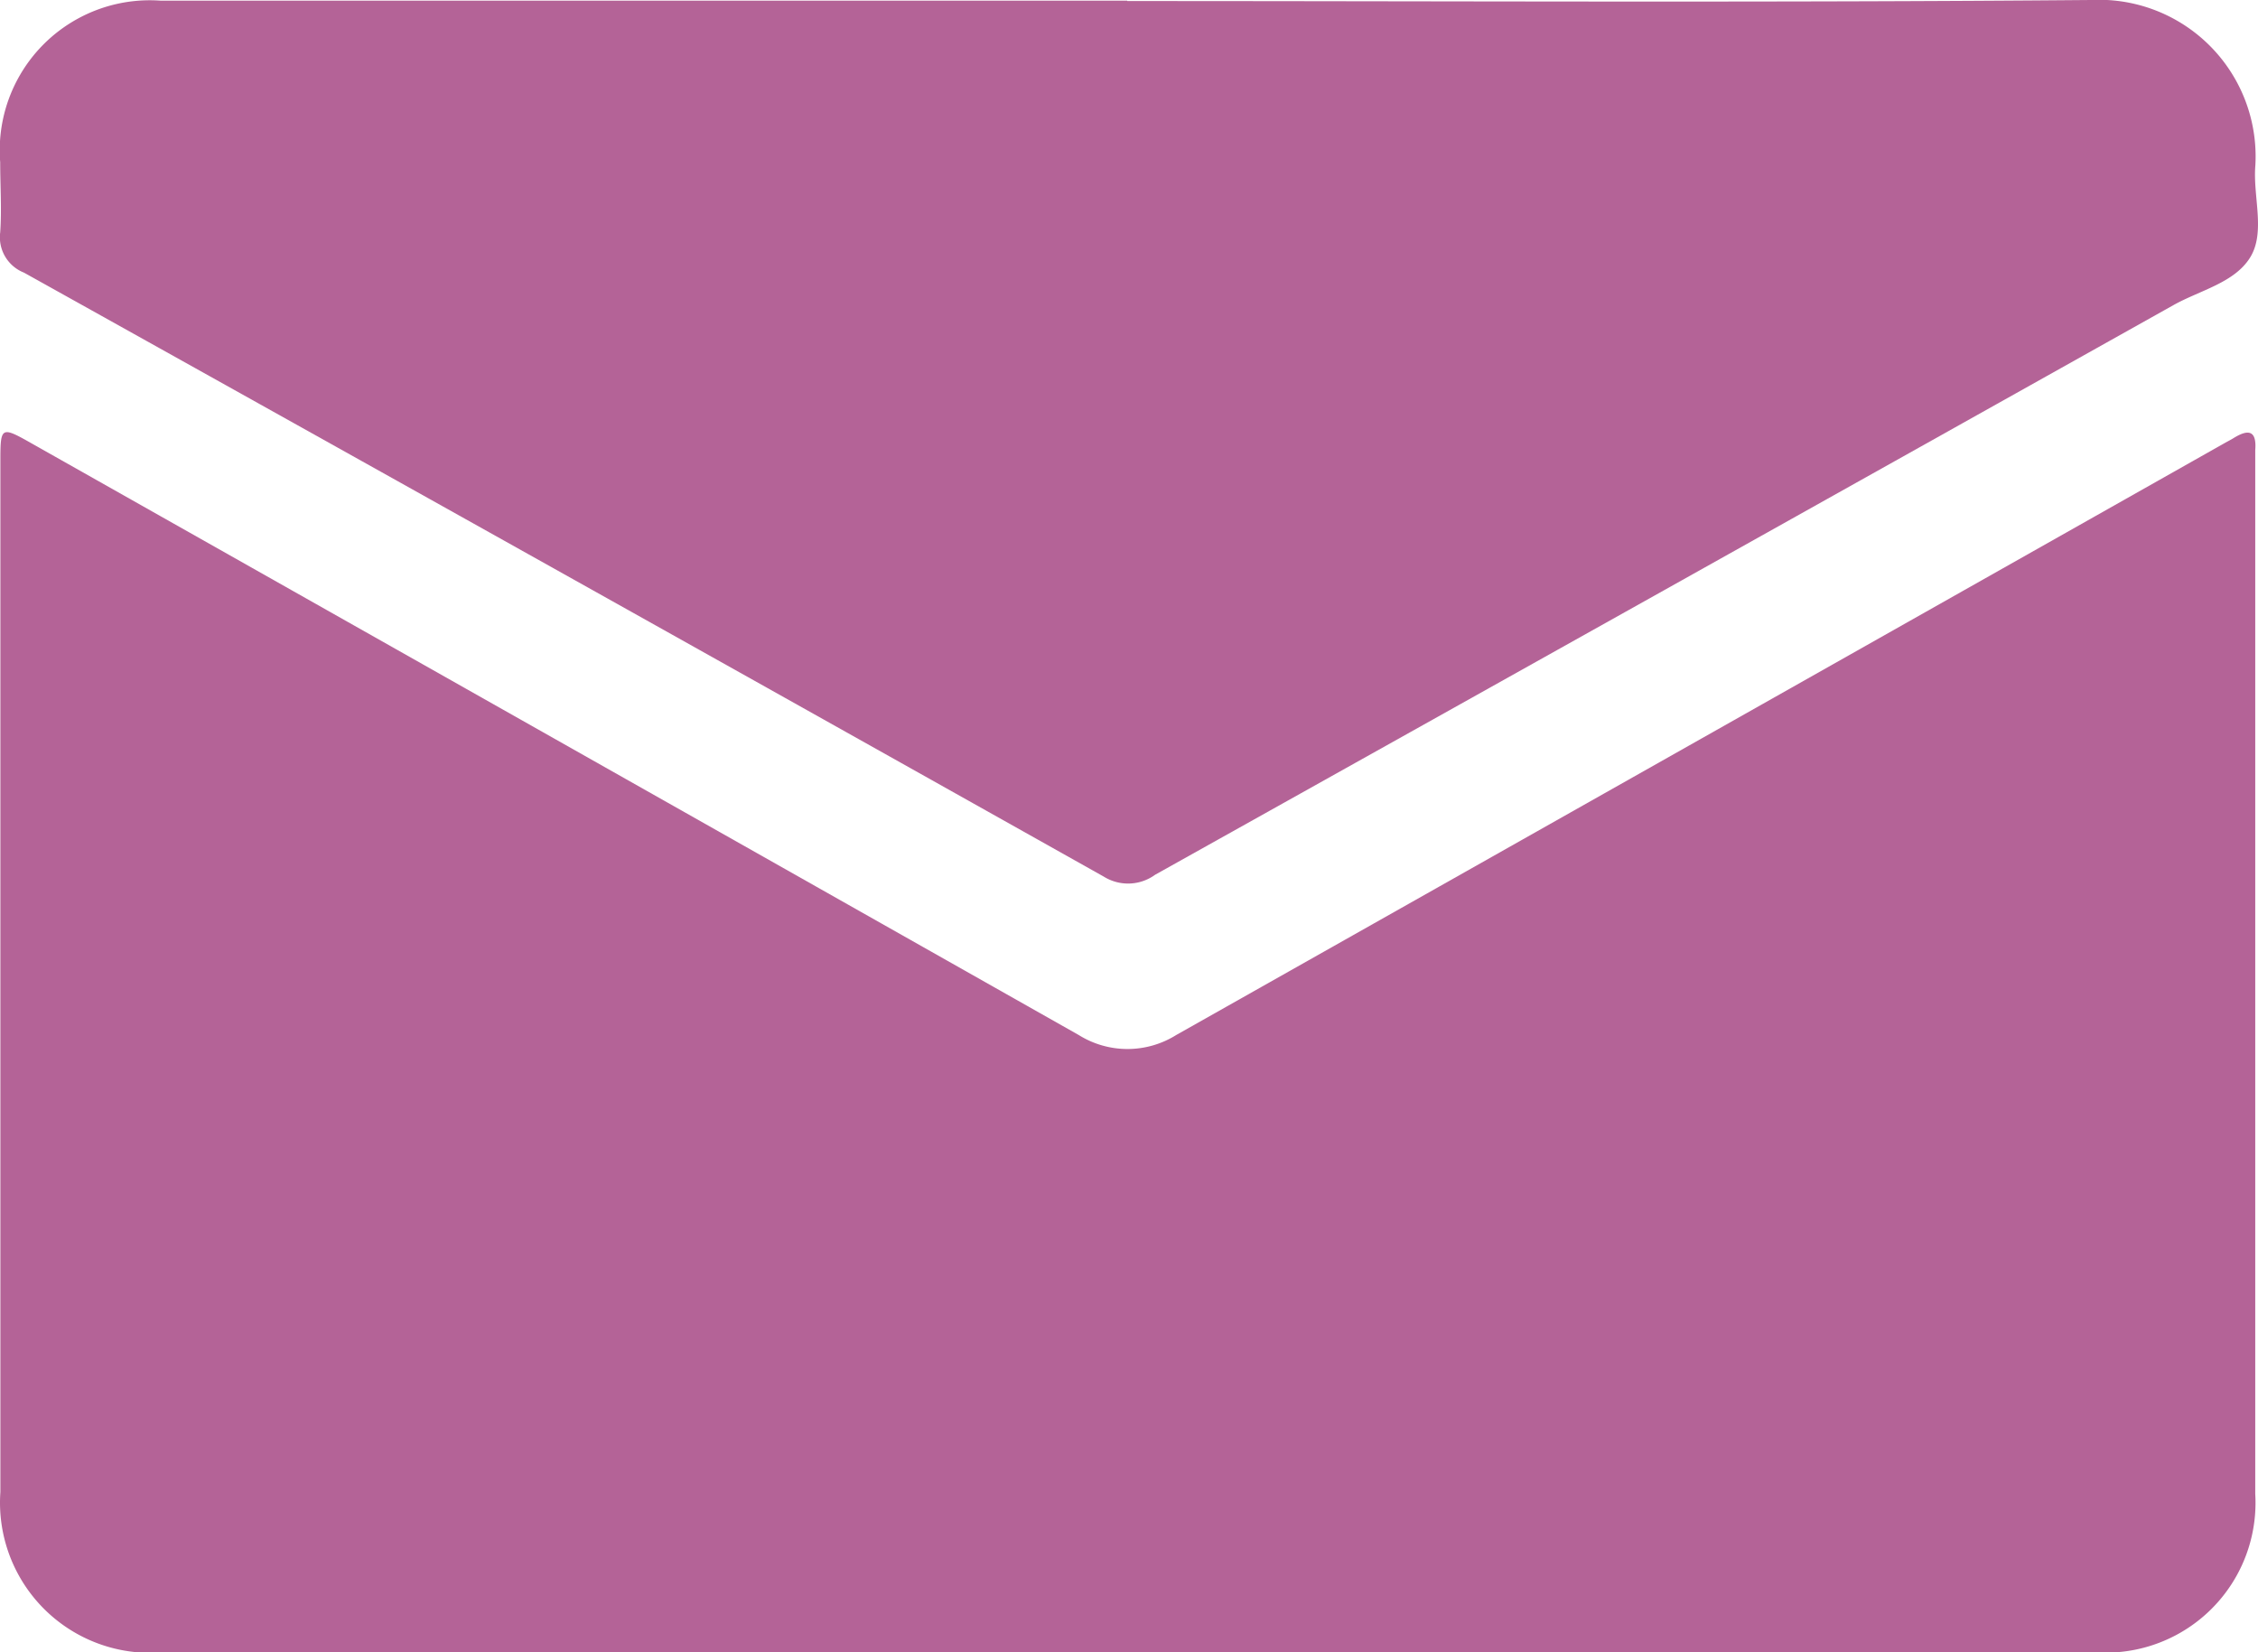 <svg
	xmlns="http://www.w3.org/2000/svg" viewBox="0 0 23.755 17.382" fill="#b46397">
	<path d="M11.971,725.411H1.807a1.58,1.58,0,0,1-1.7-1.687q0-5.429,0-10.858c0-.346.011-.353.312-.183q5.517,3.115,11.032,6.233a.967.967,0,0,0,1.027,0Q18,715.8,23.513,712.686c.029-.016.058-.031.086-.048.151-.094.247-.09.23.125,0,.041,0,.082,0,.123q0,5.429,0,10.858a1.576,1.576,0,0,1-1.669,1.667H11.971" transform="translate(-0.103 -708.028)" />
	<path d="M11.859,620.488c3.38,0,6.76.018,10.139-.011a1.648,1.648,0,0,1,1.729,1.743c-.027.325.11.7-.055.966s-.526.344-.805.5q-5.356,3-10.714,5.993a.484.484,0,0,1-.541.02q-5.675-3.186-11.36-6.354a.4.4,0,0,1-.25-.423c.017-.245,0-.492,0-.738a1.579,1.579,0,0,1,1.689-1.7H11.859" transform="translate(0 -620.477)" />
</svg>